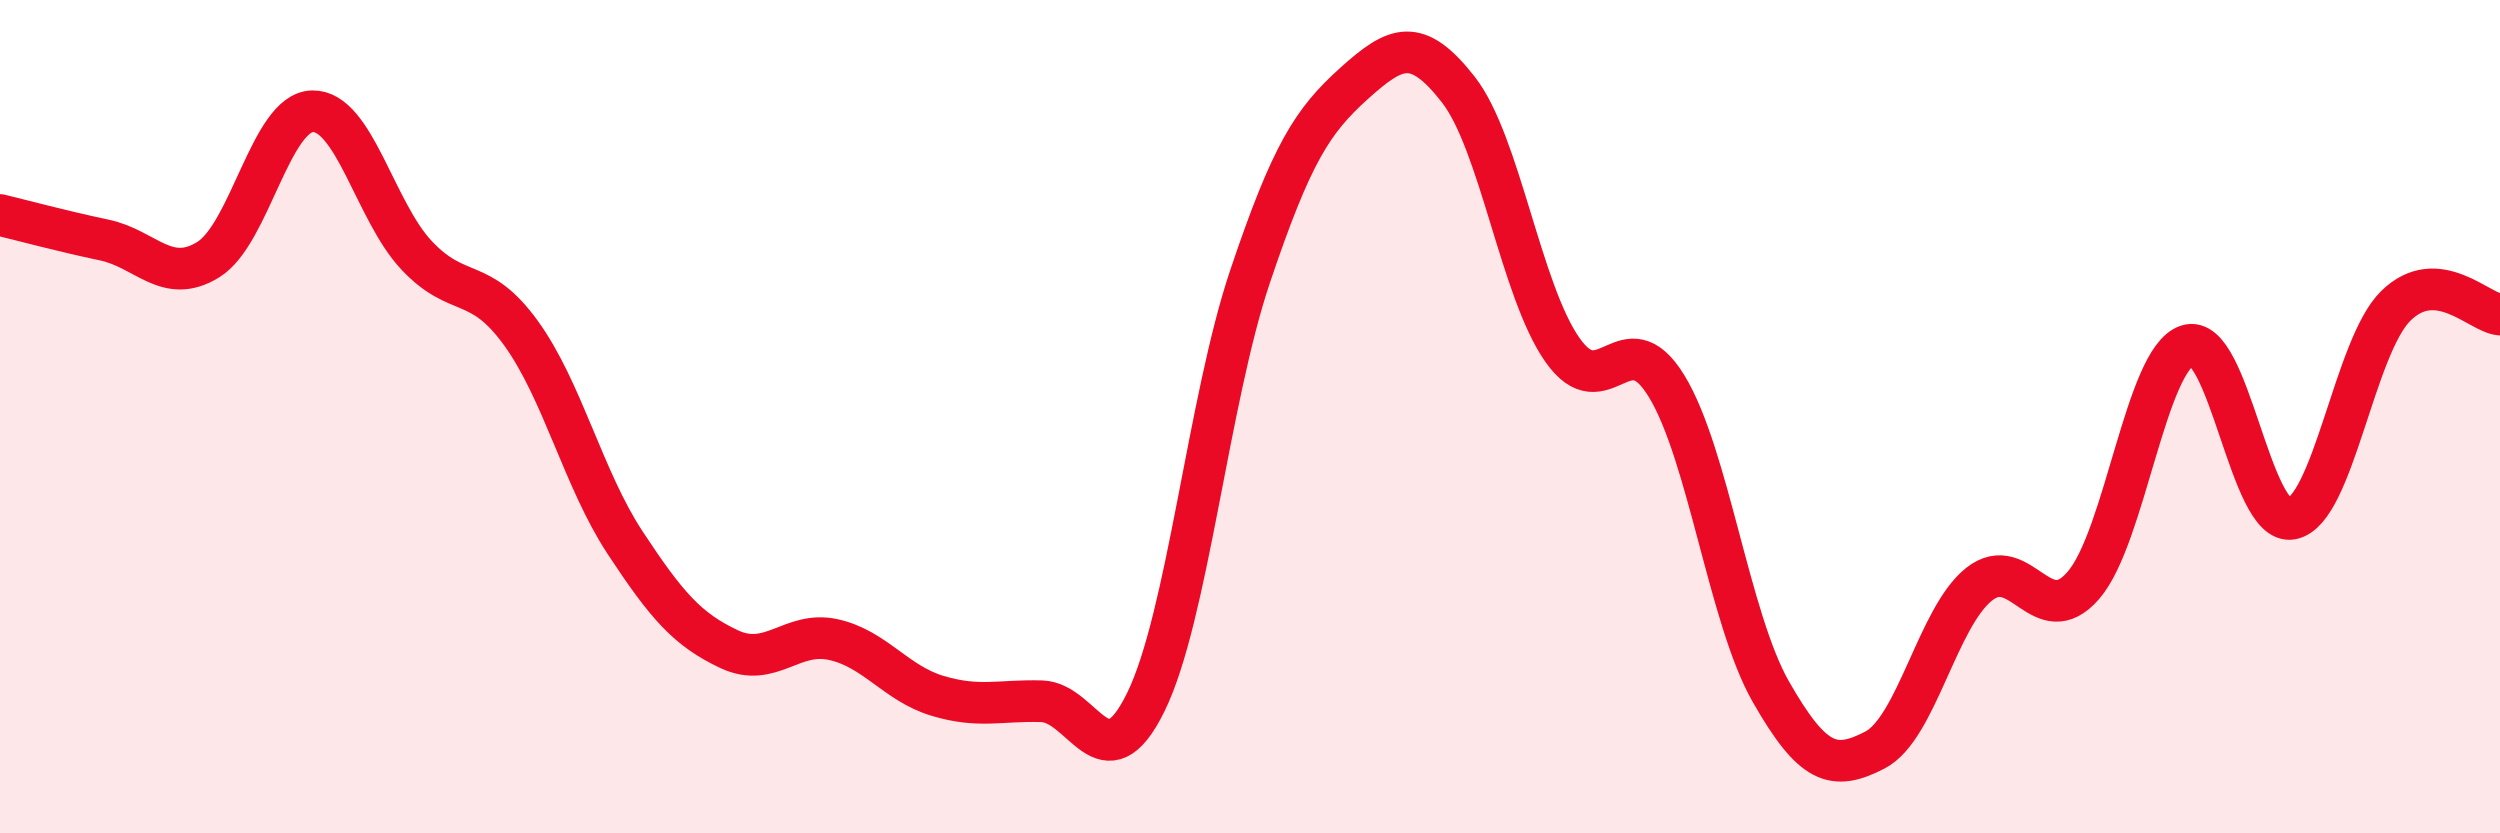 
    <svg width="60" height="20" viewBox="0 0 60 20" xmlns="http://www.w3.org/2000/svg">
      <path
        d="M 0,5.16 C 0.5,5.28 1.5,5.55 2.5,5.76 C 3.5,5.97 4,6.85 5,6.23 C 6,5.61 6.5,2.69 7.5,2.67 C 8.5,2.65 9,5.07 10,6.13 C 11,7.19 11.5,6.61 12.5,7.99 C 13.5,9.37 14,11.5 15,13.02 C 16,14.54 16.5,15.11 17.5,15.58 C 18.5,16.05 19,15.13 20,15.35 C 21,15.57 21.5,16.4 22.5,16.7 C 23.5,17 24,16.8 25,16.83 C 26,16.86 26.5,18.89 27.5,16.85 C 28.5,14.81 29,9.61 30,6.64 C 31,3.67 31.5,2.9 32.5,2 C 33.5,1.1 34,0.87 35,2.15 C 36,3.43 36.5,6.98 37.5,8.4 C 38.5,9.82 39,7.63 40,9.27 C 41,10.91 41.5,14.85 42.5,16.6 C 43.5,18.35 44,18.52 45,18 C 46,17.48 46.5,14.81 47.5,14.02 C 48.5,13.23 49,15.2 50,14.05 C 51,12.9 51.5,8.61 52.5,8.29 C 53.5,7.97 54,12.64 55,12.45 C 56,12.26 56.5,8.32 57.5,7.34 C 58.5,6.36 59.5,7.51 60,7.55L60 20L0 20Z"
        fill="#EB0A25"
        opacity="0.1"
        stroke-linecap="round"
        stroke-linejoin="round"
      />
      <path
        d="M 0,5.16 C 0.5,5.28 1.5,5.55 2.5,5.76 C 3.5,5.97 4,6.85 5,6.23 C 6,5.61 6.5,2.69 7.5,2.67 C 8.5,2.65 9,5.07 10,6.13 C 11,7.19 11.5,6.61 12.5,7.99 C 13.5,9.37 14,11.5 15,13.02 C 16,14.54 16.5,15.11 17.5,15.58 C 18.5,16.05 19,15.13 20,15.35 C 21,15.57 21.5,16.4 22.5,16.7 C 23.5,17 24,16.8 25,16.83 C 26,16.86 26.5,18.89 27.5,16.85 C 28.5,14.81 29,9.61 30,6.64 C 31,3.67 31.5,2.9 32.5,2 C 33.5,1.1 34,0.87 35,2.15 C 36,3.43 36.5,6.98 37.5,8.4 C 38.5,9.82 39,7.63 40,9.27 C 41,10.91 41.5,14.85 42.5,16.6 C 43.5,18.35 44,18.52 45,18 C 46,17.48 46.5,14.81 47.5,14.02 C 48.5,13.23 49,15.2 50,14.05 C 51,12.9 51.5,8.61 52.5,8.29 C 53.5,7.97 54,12.64 55,12.45 C 56,12.26 56.5,8.32 57.5,7.34 C 58.5,6.36 59.5,7.51 60,7.55"
        stroke="#EB0A25"
        stroke-width="1"
        fill="none"
        stroke-linecap="round"
        stroke-linejoin="round"
      />
    </svg>
  